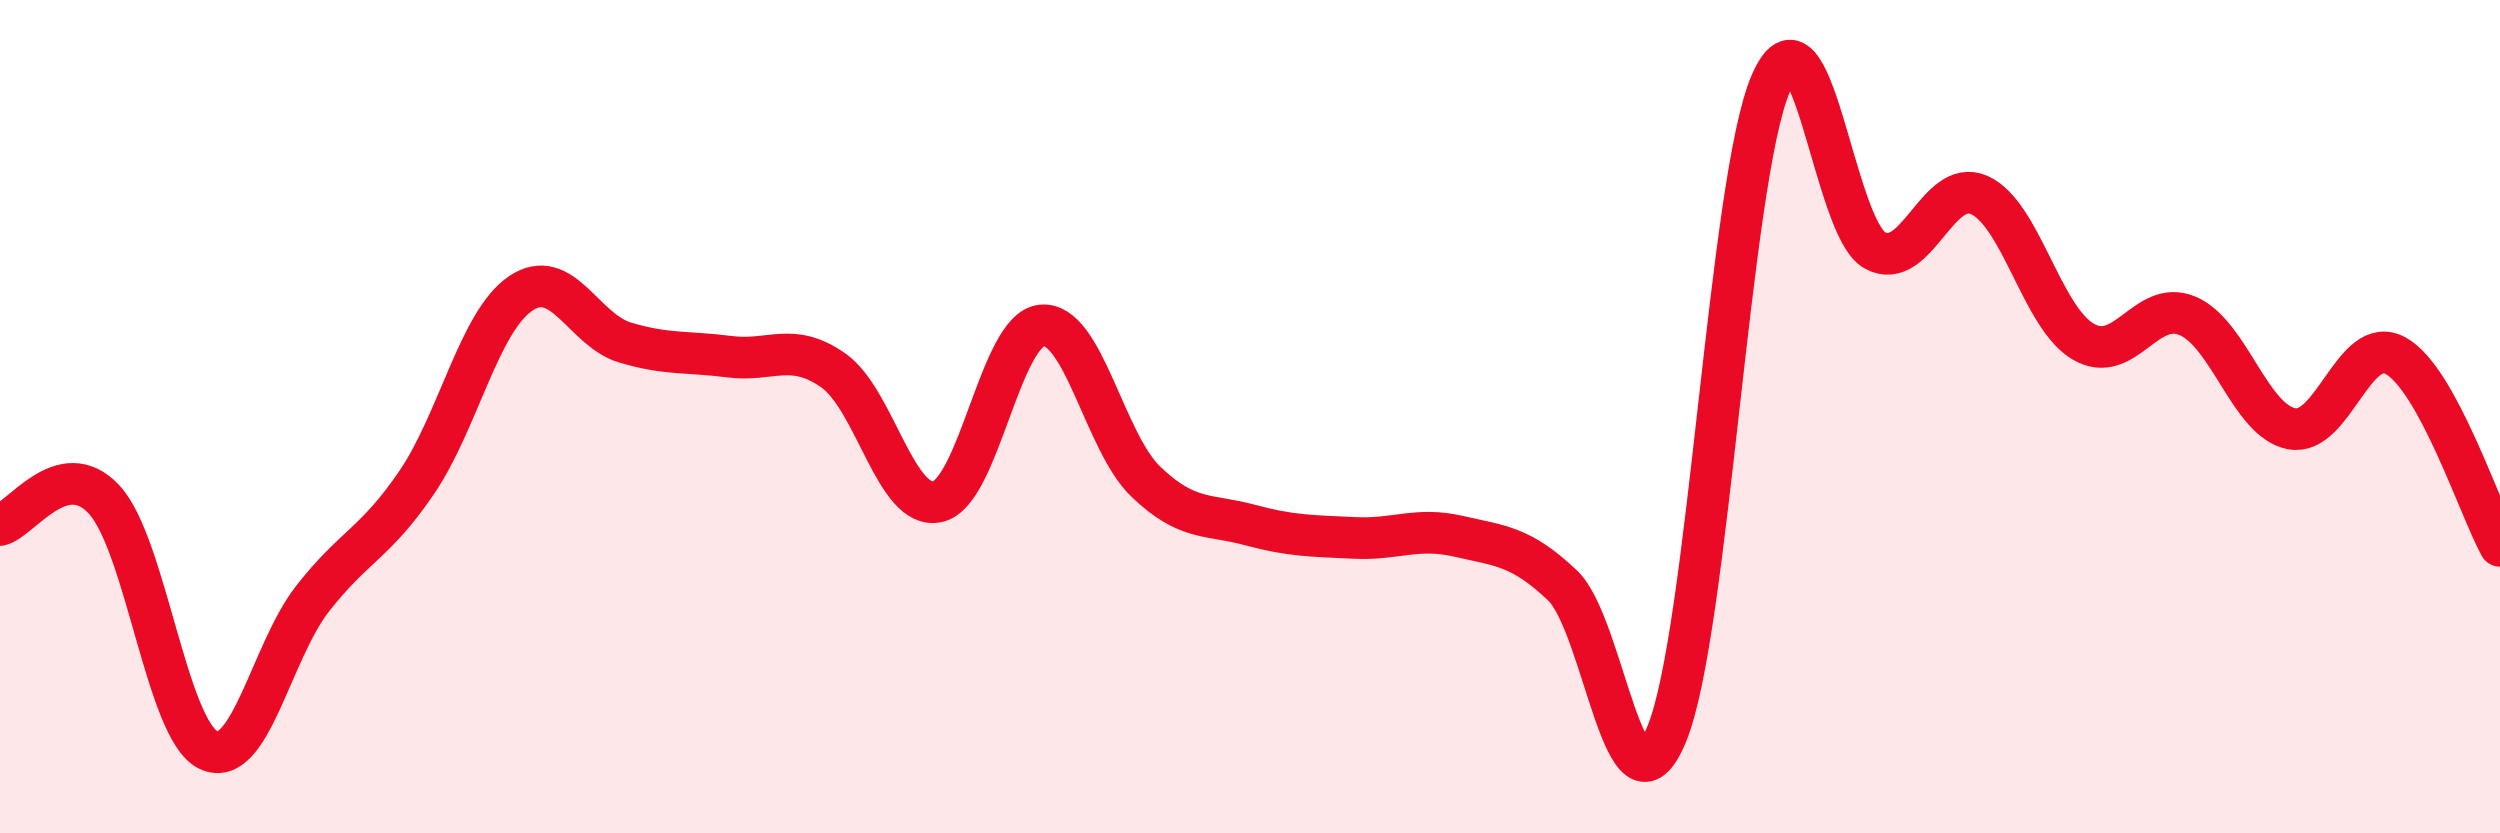 
    <svg width="60" height="20" viewBox="0 0 60 20" xmlns="http://www.w3.org/2000/svg">
      <path
        d="M 0,12.6 C 0.5,12.48 1.5,10.91 2.5,11.99 C 3.5,13.07 4,17.52 5,18 C 6,18.48 6.5,15.65 7.5,14.37 C 8.5,13.09 9,13.05 10,11.58 C 11,10.11 11.5,7.71 12.5,7.04 C 13.5,6.37 14,7.92 15,8.22 C 16,8.52 16.5,8.43 17.5,8.56 C 18.5,8.69 19,8.19 20,8.89 C 21,9.59 21.5,12.26 22.5,12.04 C 23.5,11.82 24,7.91 25,7.81 C 26,7.71 26.5,10.6 27.5,11.56 C 28.5,12.52 29,12.33 30,12.6 C 31,12.87 31.5,12.86 32.5,12.91 C 33.5,12.96 34,12.64 35,12.87 C 36,13.1 36.5,13.1 37.5,14.05 C 38.5,15 39,20.03 40,17.62 C 41,15.21 41.5,4.32 42.5,2 C 43.5,-0.32 44,5.47 45,6.01 C 46,6.55 46.5,4.24 47.5,4.68 C 48.5,5.12 49,7.62 50,8.2 C 51,8.78 51.5,7.16 52.5,7.58 C 53.5,8 54,10.1 55,10.29 C 56,10.48 56.5,7.98 57.5,8.54 C 58.5,9.1 59.5,12.19 60,13.1L60 20L0 20Z"
        fill="#EB0A25"
        opacity="0.1"
        stroke-linecap="round"
        stroke-linejoin="round"
      />
      <path
        d="M 0,12.6 C 0.5,12.48 1.5,10.91 2.5,11.99 C 3.5,13.07 4,17.52 5,18 C 6,18.48 6.5,15.65 7.5,14.37 C 8.5,13.09 9,13.05 10,11.58 C 11,10.11 11.5,7.71 12.5,7.04 C 13.5,6.37 14,7.92 15,8.22 C 16,8.52 16.5,8.43 17.5,8.56 C 18.5,8.69 19,8.19 20,8.89 C 21,9.59 21.5,12.26 22.5,12.04 C 23.5,11.82 24,7.91 25,7.81 C 26,7.71 26.5,10.6 27.5,11.56 C 28.5,12.52 29,12.33 30,12.6 C 31,12.87 31.5,12.86 32.5,12.91 C 33.5,12.96 34,12.64 35,12.87 C 36,13.1 36.5,13.1 37.5,14.05 C 38.5,15 39,20.03 40,17.62 C 41,15.21 41.5,4.32 42.5,2 C 43.5,-0.32 44,5.47 45,6.01 C 46,6.55 46.5,4.24 47.5,4.68 C 48.5,5.12 49,7.62 50,8.2 C 51,8.78 51.5,7.16 52.5,7.58 C 53.5,8 54,10.1 55,10.29 C 56,10.48 56.5,7.98 57.5,8.54 C 58.5,9.1 59.5,12.19 60,13.1"
        stroke="#EB0A25"
        stroke-width="1"
        fill="none"
        stroke-linecap="round"
        stroke-linejoin="round"
      />
    </svg>
  